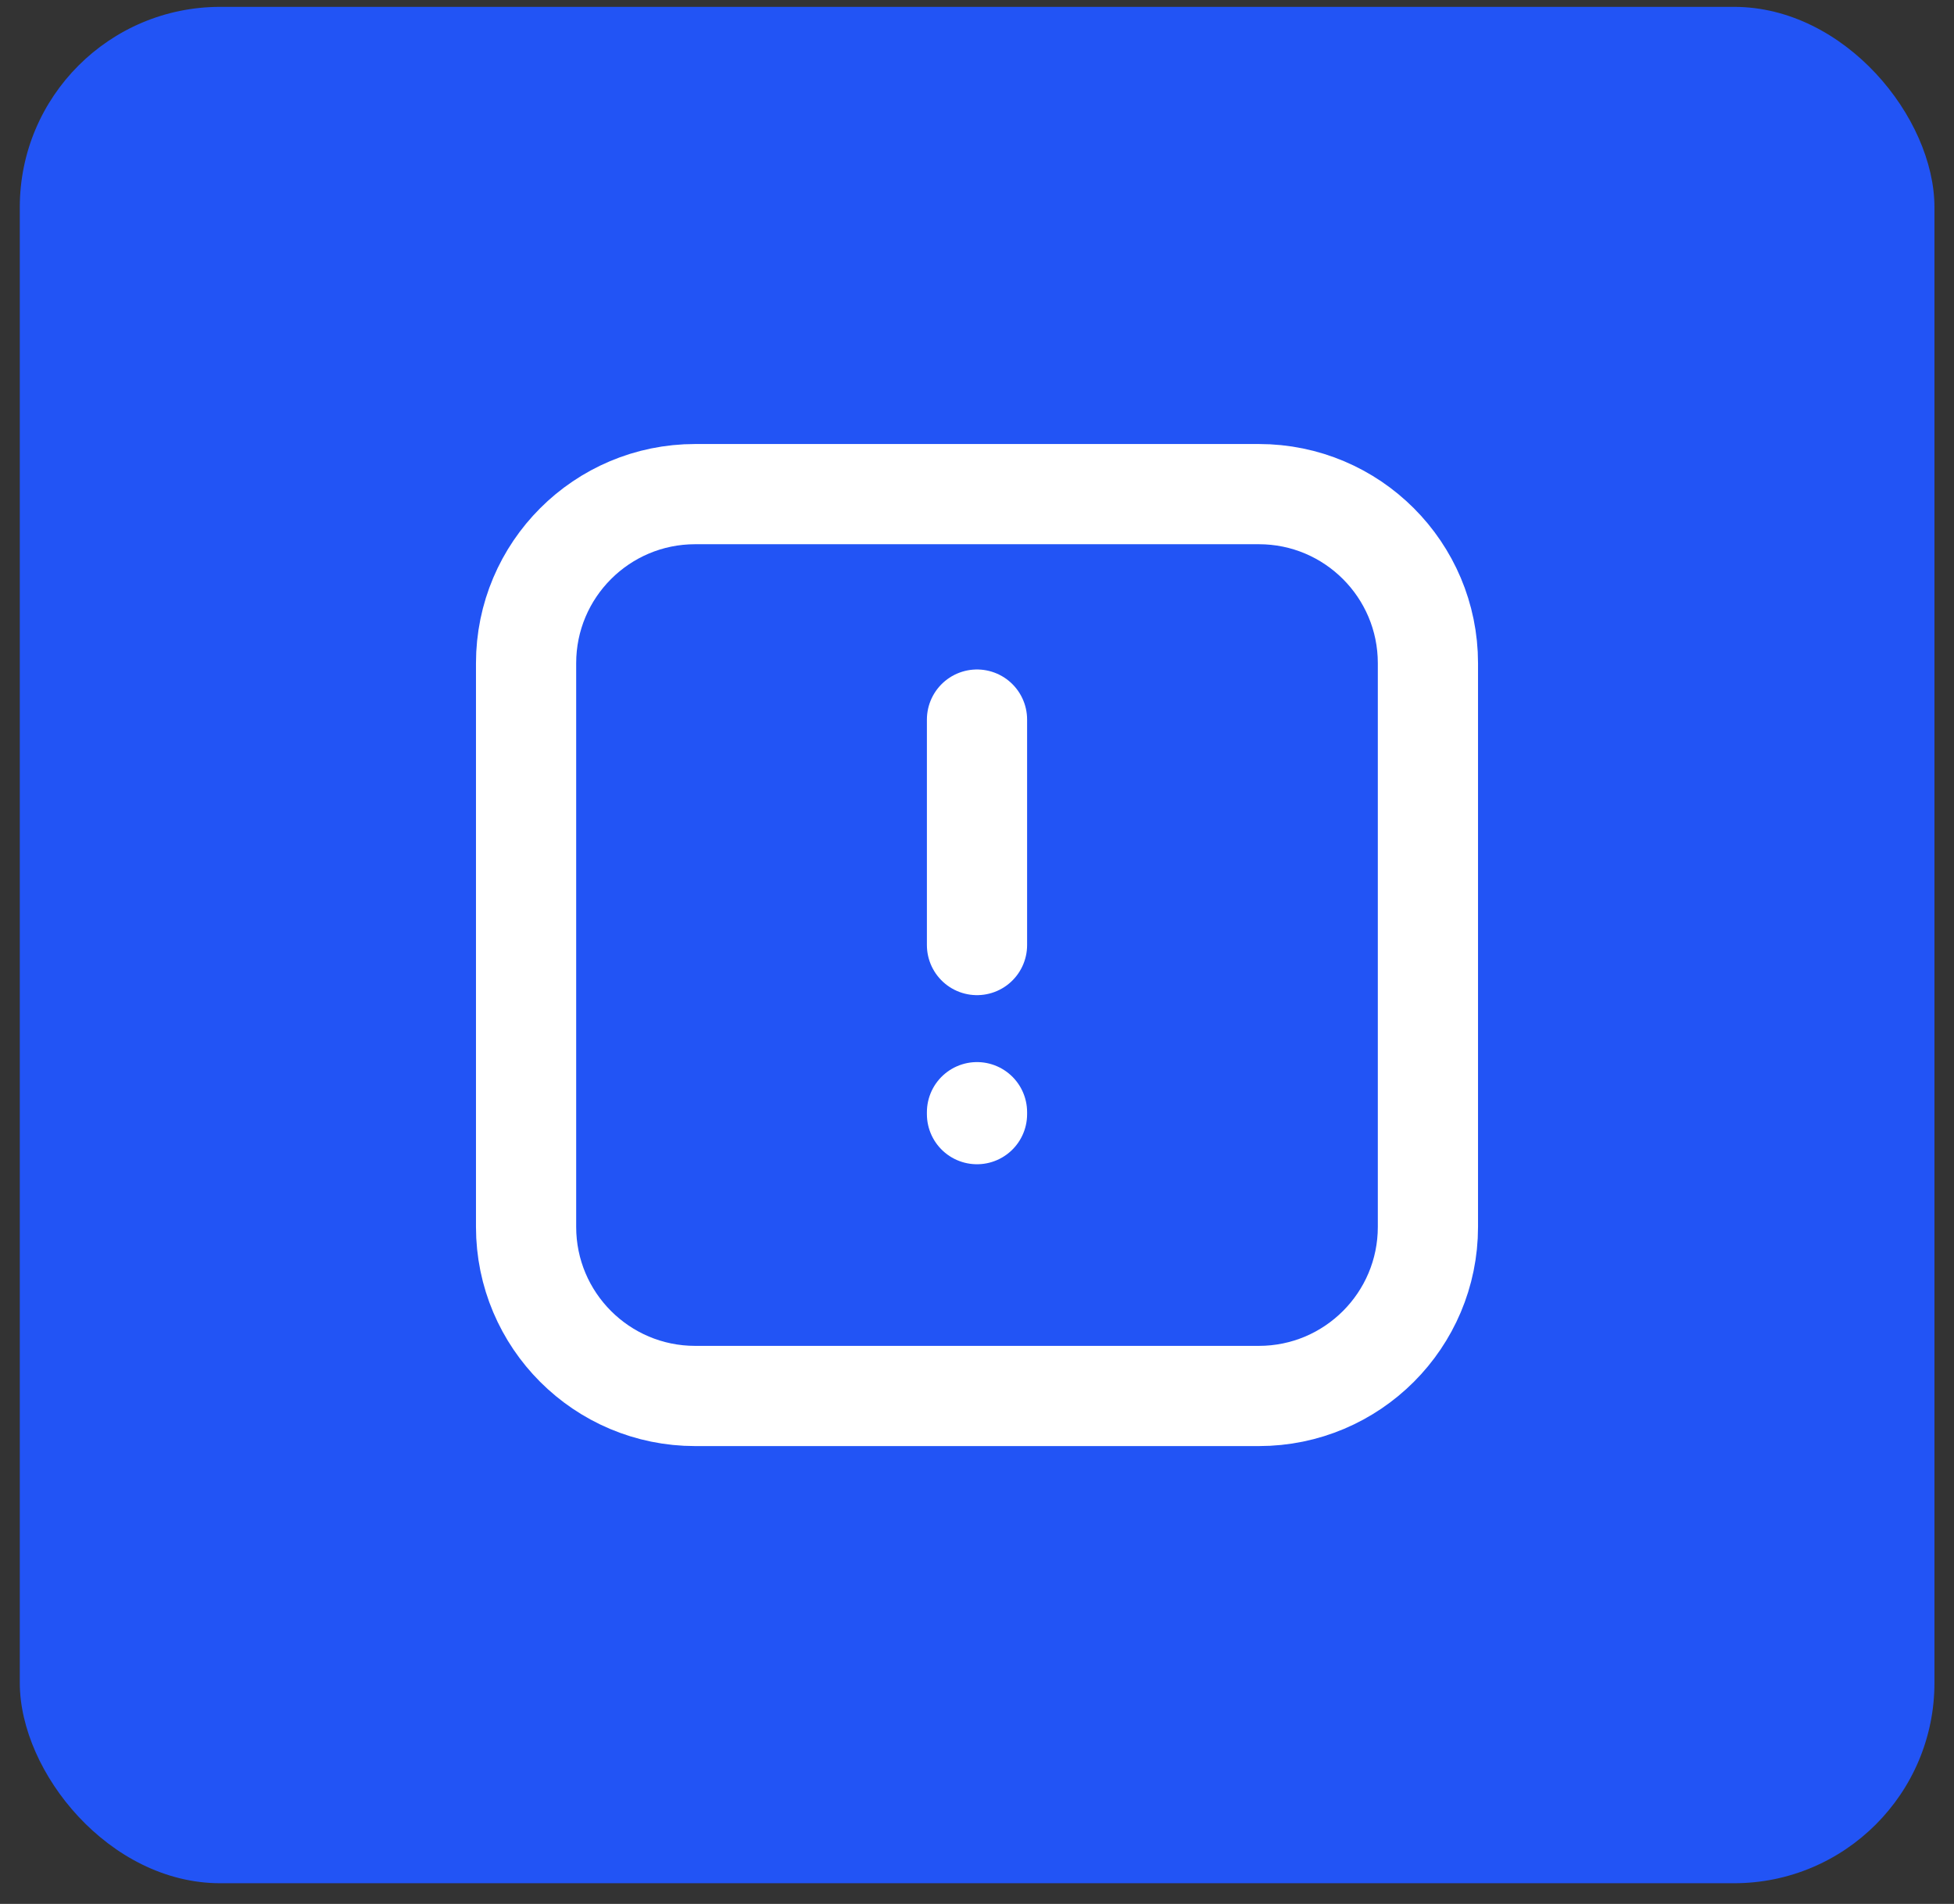 <svg viewBox="0 0 39 38" fill="none" xmlns="http://www.w3.org/2000/svg">
<rect x="0" y="0" width="39" height="38" fill="#333333" stroke="none"/>
<rect x="0.395" y="0.137" width="38.215" height="37.45" rx="4" fill="#2254F5"/>
<path d="M19.5 18.862V14.362M19.5 22.198V22.237M28.5 13.237L28.5 24.487C28.5 26.351 26.989 27.862 25.125 27.862H13.875C12.011 27.862 10.5 26.351 10.5 24.487V13.237C10.5 11.373 12.011 9.862 13.875 9.862H25.125C26.989 9.862 28.5 11.373 28.5 13.237Z" stroke="white" stroke-width="2" stroke-linecap="round" stroke-linejoin="round"/>
</svg>
